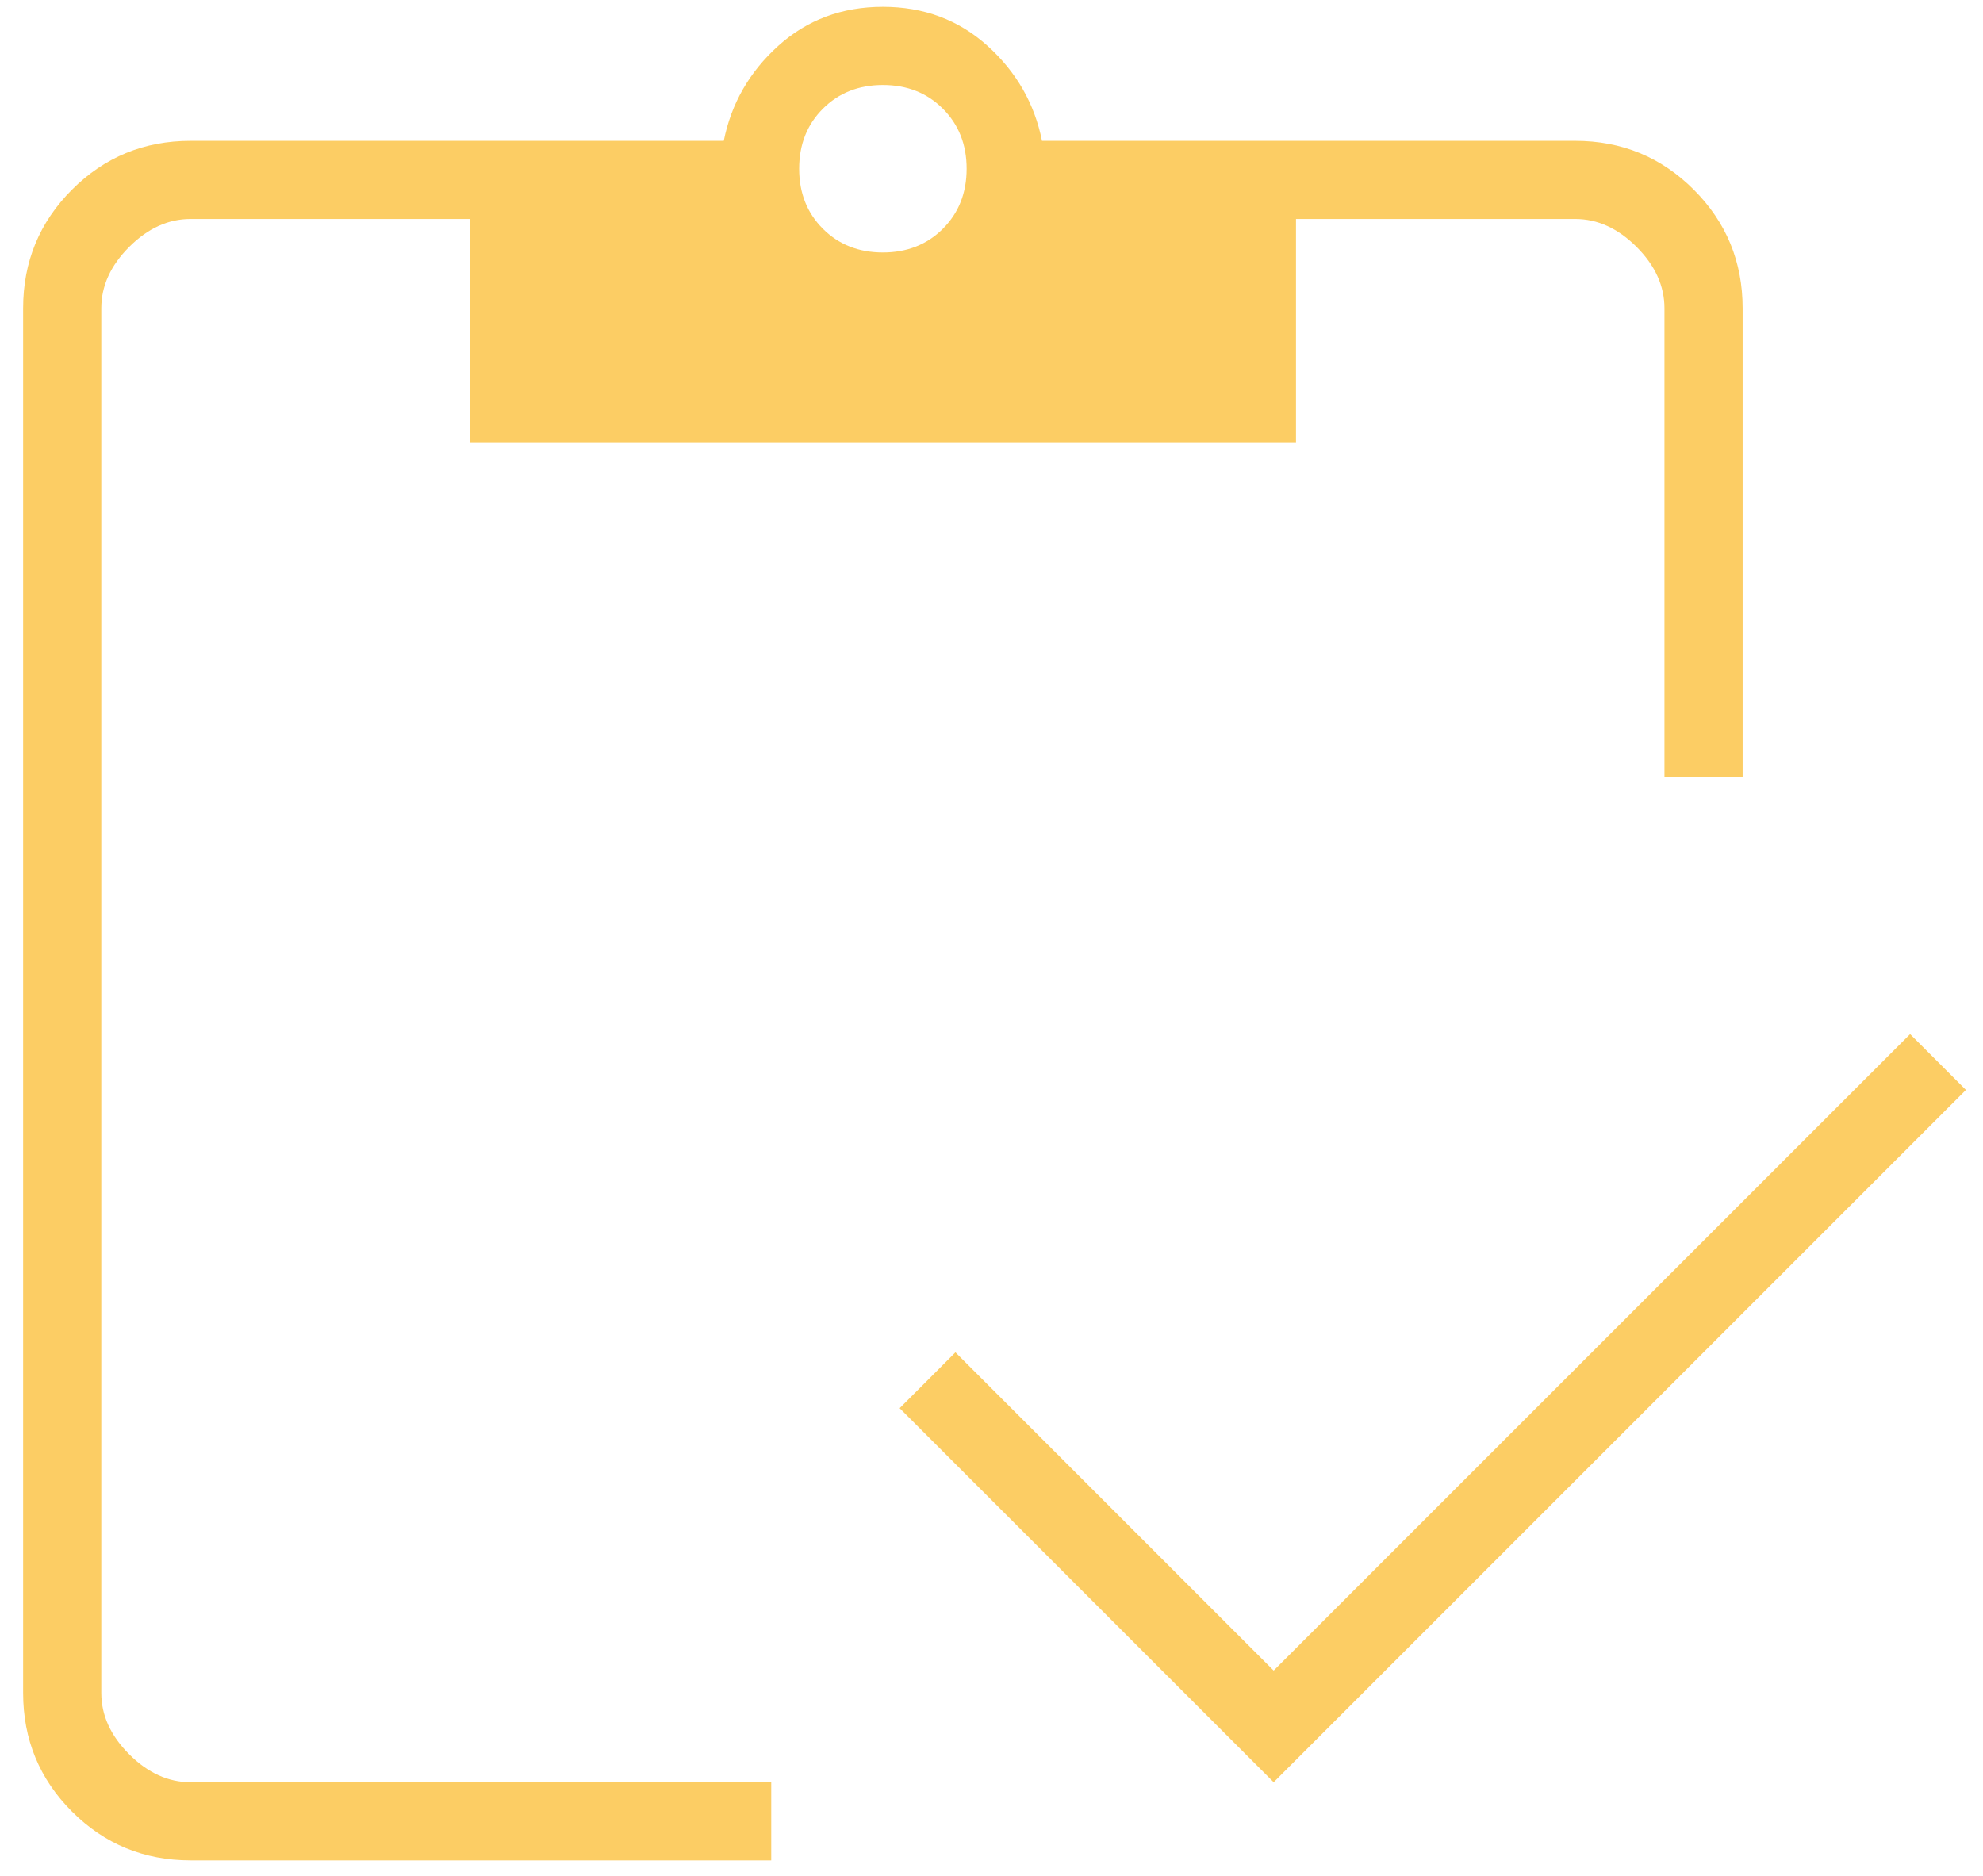 <svg width="74" height="70" viewBox="0 0 74 70" fill="none" xmlns="http://www.w3.org/2000/svg">
<path d="M47.53 66.505L33.572 52.547L35.655 50.463L47.53 62.338L71.28 38.588L73.363 40.672L47.53 66.505ZM65.03 29.005H62.113V11.505C62.113 10.671 61.766 9.908 61.072 9.213C60.377 8.519 59.613 8.171 58.78 8.171H48.363V16.505H17.53V8.171H7.113C6.28 8.171 5.516 8.519 4.822 9.213C4.127 9.908 3.78 10.671 3.78 11.505V63.172C3.78 64.005 4.127 64.769 4.822 65.463C5.516 66.158 6.28 66.505 7.113 66.505H28.78V69.421H7.113C5.377 69.421 3.901 68.814 2.686 67.599C1.471 66.383 0.863 64.908 0.863 63.172V11.505C0.863 9.769 1.471 8.293 2.686 7.078C3.901 5.862 5.377 5.255 7.113 5.255H27.009C27.287 3.866 27.964 2.685 29.04 1.713C30.117 0.741 31.419 0.255 32.947 0.255C34.474 0.255 35.776 0.741 36.853 1.713C37.929 2.685 38.606 3.866 38.884 5.255H58.78C60.516 5.255 61.992 5.862 63.207 7.078C64.422 8.293 65.03 9.769 65.03 11.505V29.005ZM32.947 9.421C33.849 9.421 34.596 9.126 35.186 8.536C35.776 7.946 36.072 7.199 36.072 6.296C36.072 5.394 35.776 4.647 35.186 4.057C34.596 3.467 33.849 3.171 32.947 3.171C32.044 3.171 31.297 3.467 30.707 4.057C30.117 4.647 29.822 5.394 29.822 6.296C29.822 7.199 30.117 7.946 30.707 8.536C31.297 9.126 32.044 9.421 32.947 9.421Z" fill="#FCCD64"/>
</svg>
